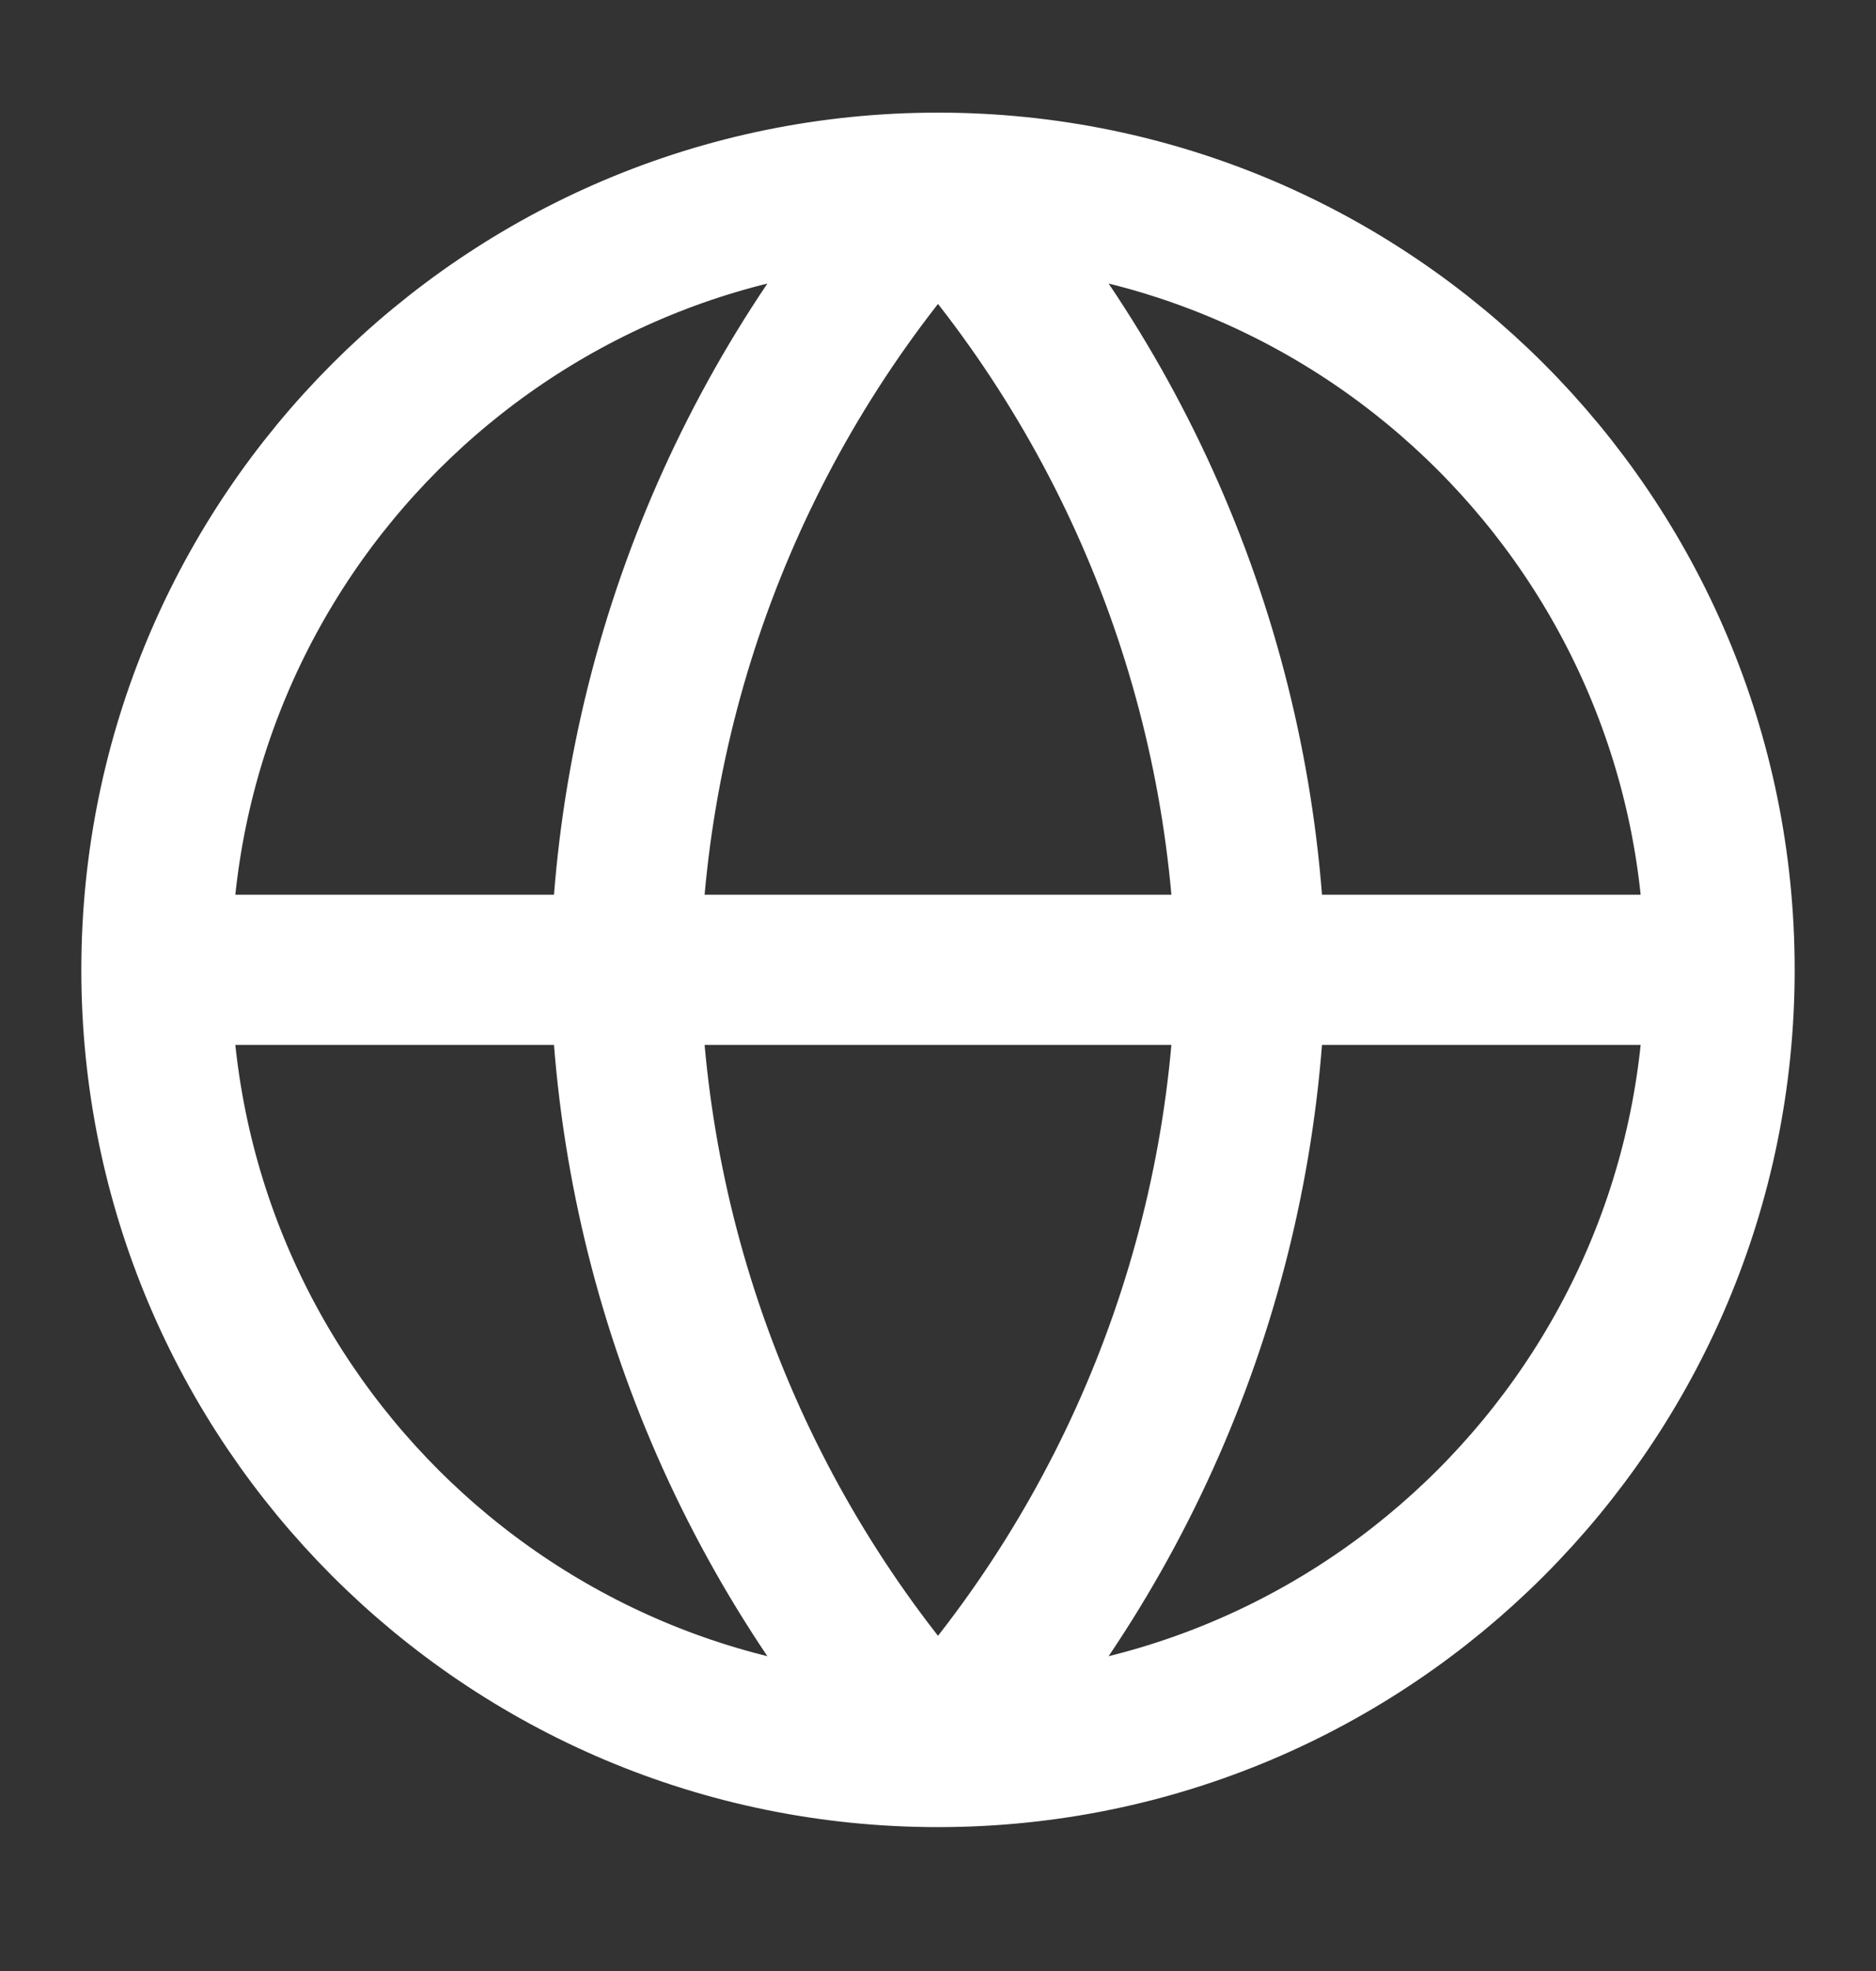 <svg width="20" height="21" viewBox="0 0 20 21" fill="none" xmlns="http://www.w3.org/2000/svg">
<rect x="0" y="0" width="20" height="21" fill="#333333" stroke="none"/>
<path d="M1.667 10.333H18.333M1.667 10.333C1.667 14.936 5.398 18.667 10 18.667M1.667 10.333C1.667 5.731 5.398 2 10 2M18.333 10.333C18.333 14.936 14.602 18.667 10 18.667M18.333 10.333C18.333 5.731 14.602 2 10 2M10 2C12.084 4.282 13.269 7.243 13.333 10.333C13.269 13.423 12.084 16.385 10 18.667M10 2C7.916 4.282 6.731 7.243 6.667 10.333C6.731 13.423 7.916 16.385 10 18.667" stroke="white" stroke-width="1.6" stroke-linecap="round" stroke-linejoin="round"/>
</svg>
